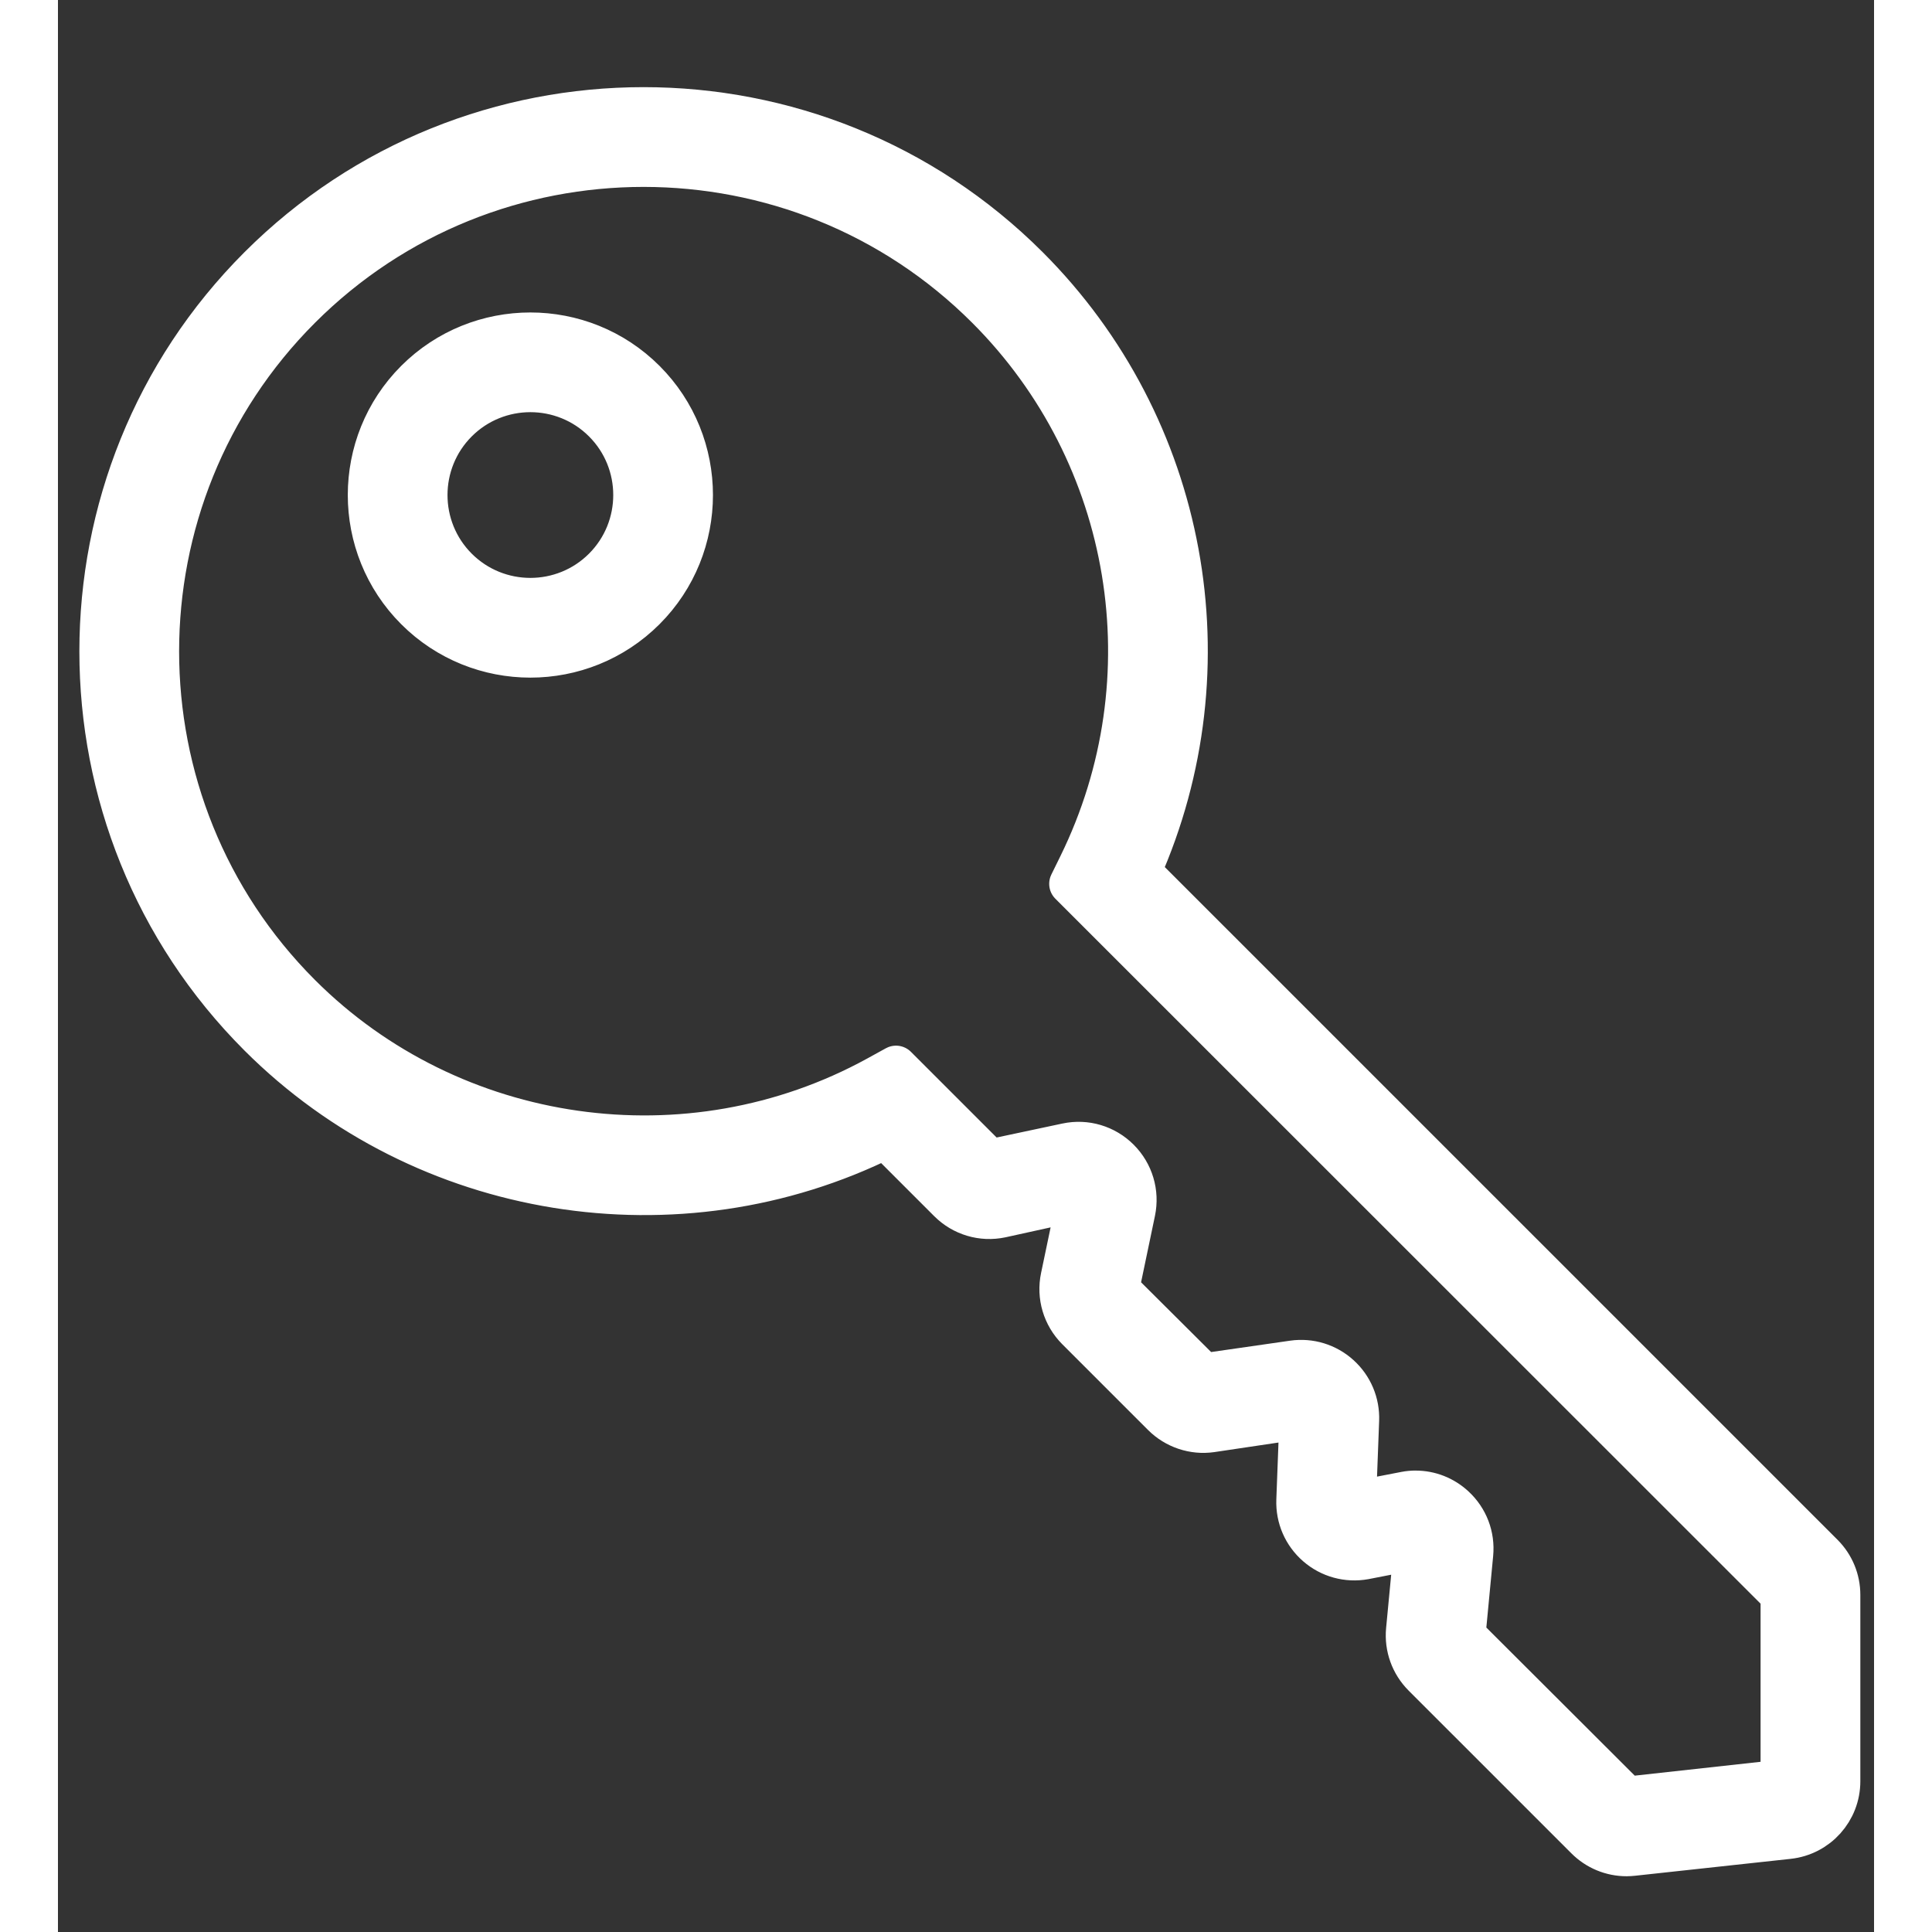 <svg xmlns="http://www.w3.org/2000/svg" width="32" height="32" viewBox="-2 -6 94 100">
  <rect x="-2" y="-6" width="94" height="100" fill="#333333" stroke="none"/>
  <path 
    d="M79.191 90.023c-.78 0-1.526-.307-2.084-.865l-8.425-8.424c-.624-.626-.934-1.487-.851-2.365l.401-4.212-2.609.508c-.879.157-1.779-.088-2.457-.678-.677-.589-1.047-1.441-1.013-2.338l.161-4.256-4.619.688c-.914.132-1.848-.183-2.5-.836l-4.44-4.439c-.708-.71-1.007-1.717-.801-2.694l.839-4.011-3.977.875c-.981.207-1.985-.094-2.692-.801l-3.29-3.29c-10.721 5.331-23.895 3.233-32.41-5.283-10.966-10.966-10.966-28.81 0-39.776 10.965-10.966 28.81-10.966 39.776 0 8.246 8.247 10.512 20.702 5.797 31.303l35.339 35.338c.557.557.864 1.298.864 2.087v9.641c0 1.509-1.132 2.771-2.632 2.934l-8.055.875c-.107.012-.215.018-.322.018zm-10.92-18.815c.734 0 1.438.273 1.991.782.684.631 1.026 1.524.937 2.45l-.401 4.21 8.416 8.399 8.004-.881v-9.614L50.397 39.747l.47-.957c4.743-9.66 2.824-21.255-4.774-28.854-9.804-9.804-25.757-9.803-35.56 0-9.804 9.804-9.804 25.756 0 35.56 7.849 7.849 20.129 9.598 29.865 4.257l.98-.539 4.855 4.854 3.985-.847c.979-.208 1.985.094 2.691.801.707.707 1.007 1.713.803 2.691l-.839 4.014 4.431 4.412 4.628-.666c.87-.123 1.739.144 2.39.732.65.586 1.005 1.426.972 2.301l-.161 4.256 2.609-.505c.178-.034.356-.05.531-.05zM22.452 27.983c-2.142 0-4.284-.816-5.914-2.446-3.261-3.261-3.261-8.567 0-11.828 3.261-3.26 8.567-3.26 11.828 0 3.261 3.261 3.261 8.567 0 11.828-1.63 1.63-3.772 2.446-5.914 2.446zm0-13.74c-1.379 0-2.757.525-3.806 1.574-2.099 2.099-2.099 5.514 0 7.612 2.099 2.098 5.512 2.099 7.612 0 2.099-2.099 2.099-5.514 0-7.612-1.049-1.049-2.427-1.574-3.806-1.574z"
    fill="white"
    stroke="white"
    stroke-width="2.182"
    stroke-linejoin="round"
  />
</svg>
